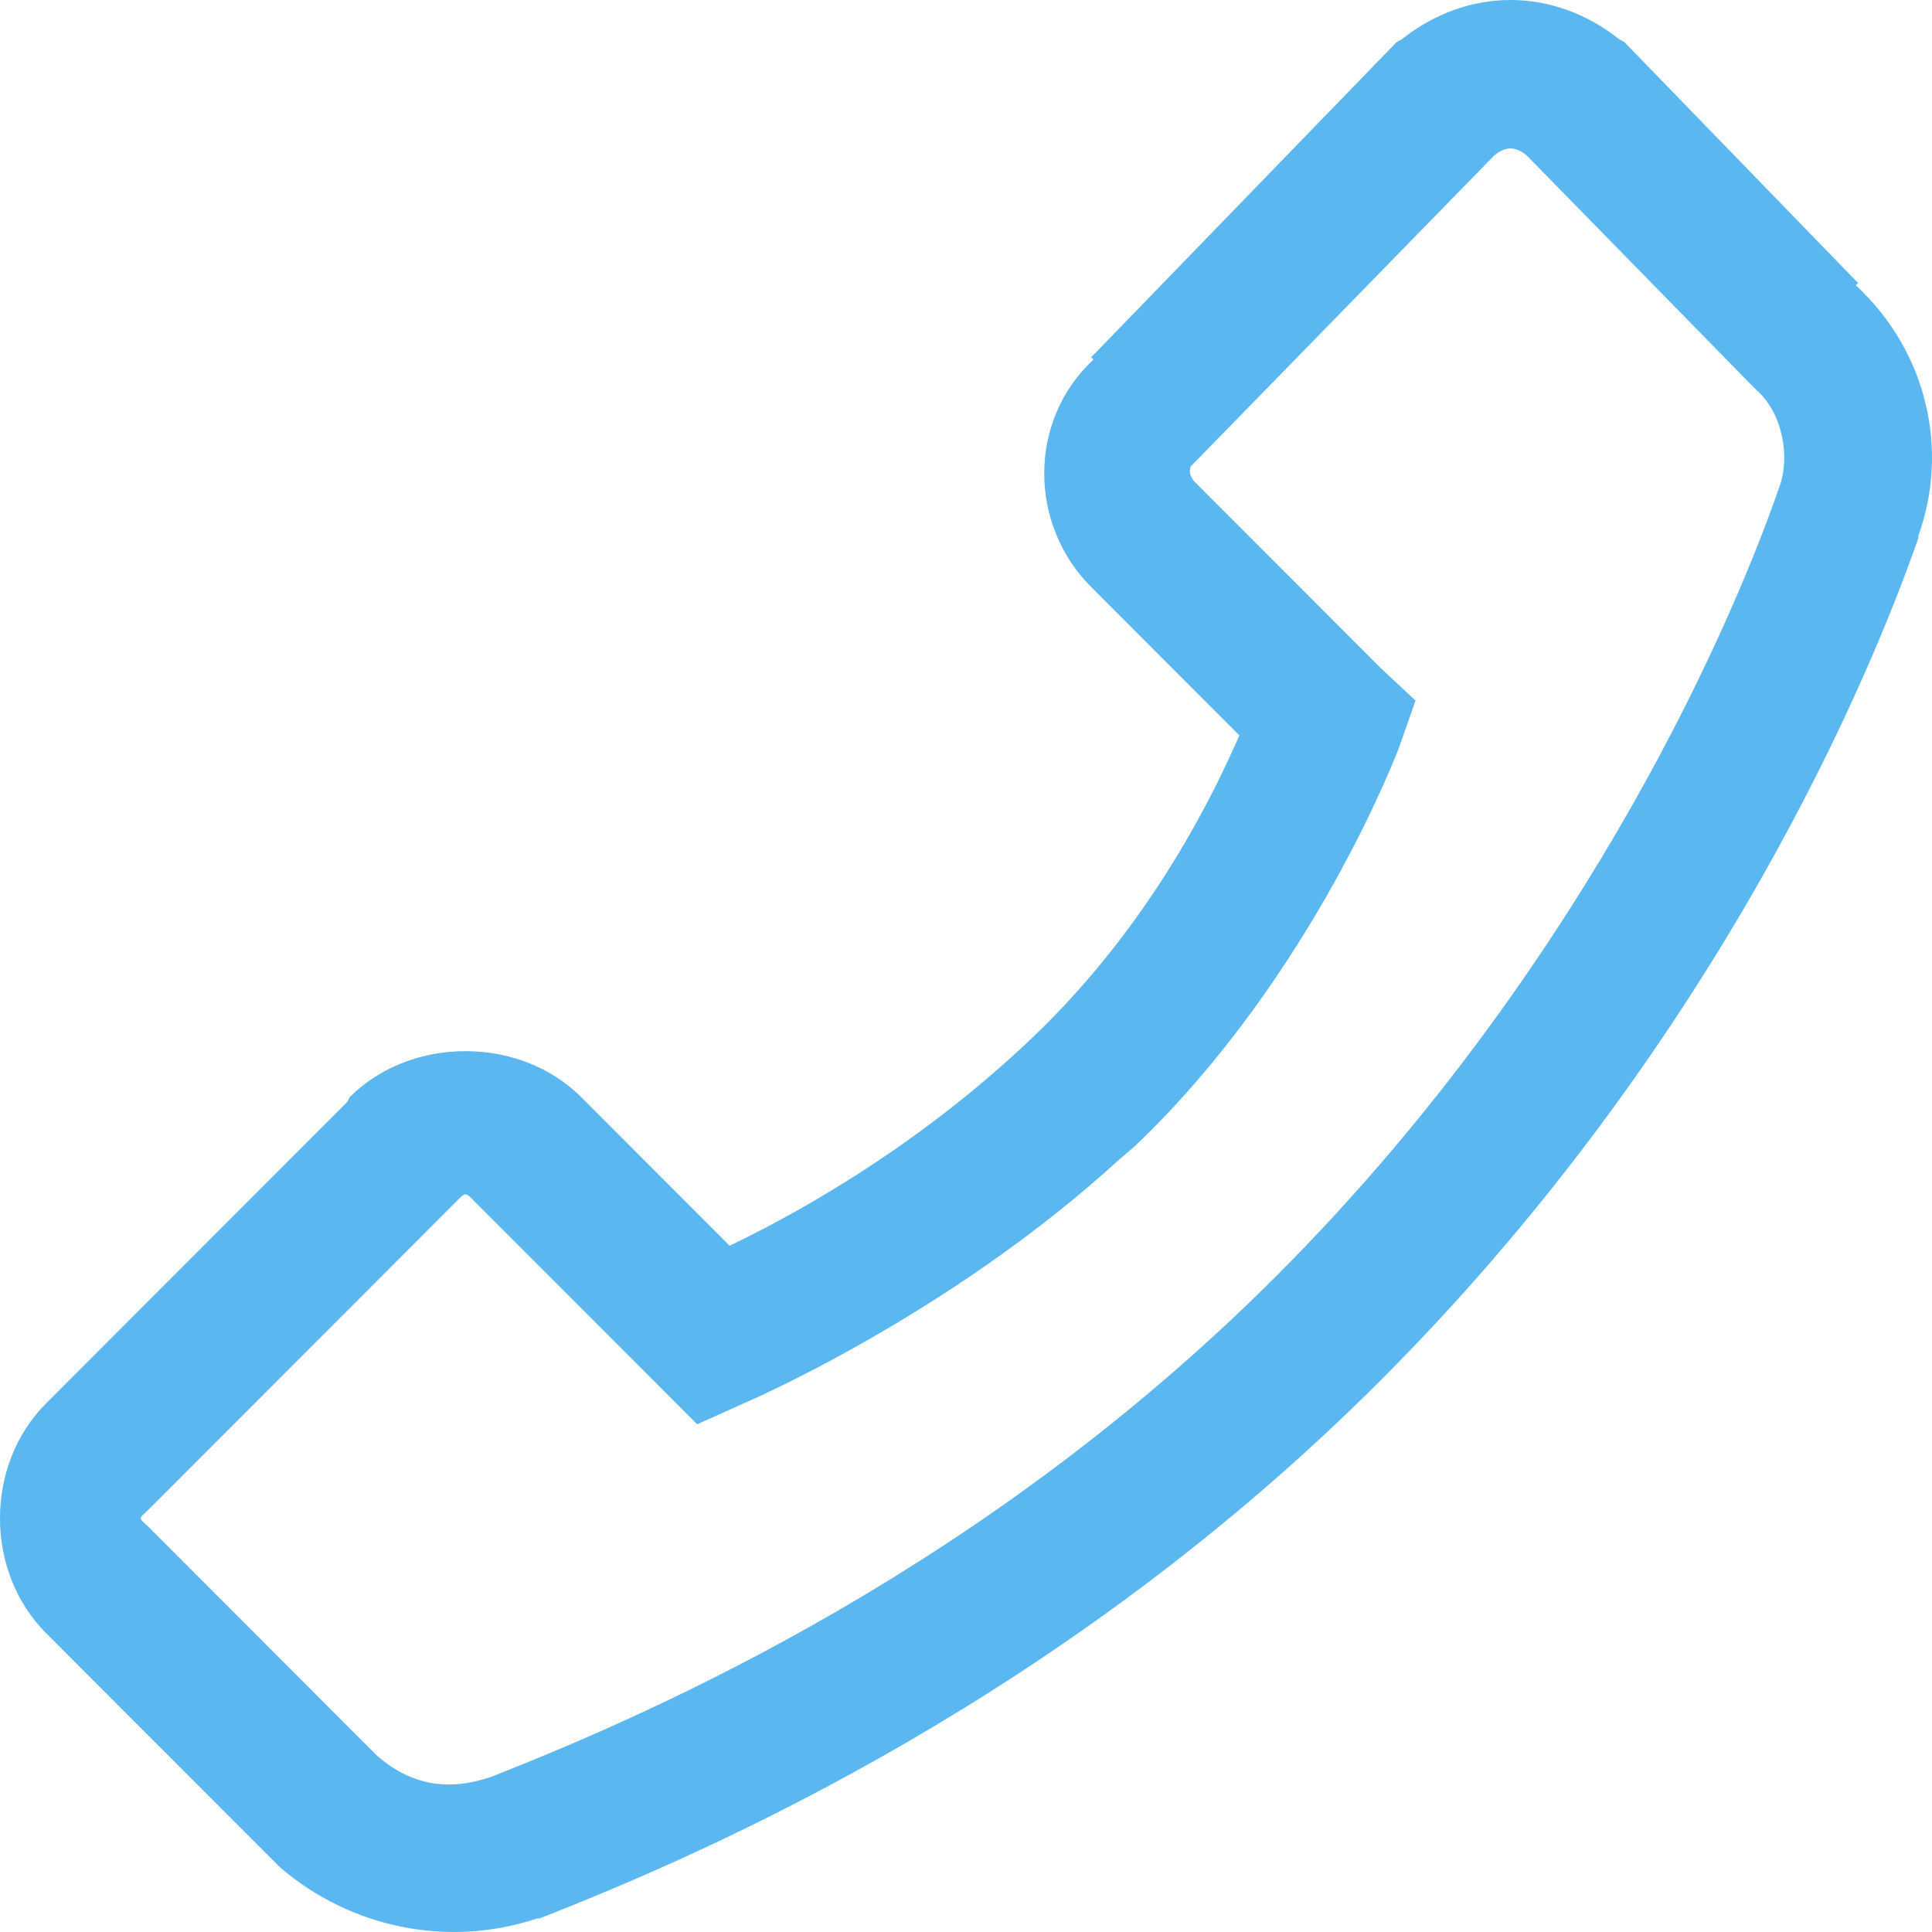 <?xml version="1.0" encoding="UTF-8"?>
<svg width="24px" height="24px" viewBox="0 0 24 24" version="1.1" xmlns="http://www.w3.org/2000/svg" xmlns:xlink="http://www.w3.org/1999/xlink">
    <g stroke="none" stroke-width="1" fill="none" fill-rule="evenodd">
        <path d="M5.236,0 C4.754,0 4.279,0.173 3.883,0.49 L3.826,0.519 L3.797,0.548 L0.918,3.516 L0.947,3.544 C0.058,4.366 -0.215,5.594 0.17,6.657 C0.174,6.664 0.166,6.678 0.17,6.685 C0.951,8.922 2.948,13.241 6.848,17.146 C10.763,21.065 15.134,22.985 17.297,23.831 L17.326,23.831 C18.445,24.206 19.657,23.94 20.521,23.197 L23.428,20.287 C24.191,19.523 24.191,18.198 23.428,17.434 L19.686,13.688 L19.657,13.63 C18.894,12.867 17.541,12.867 16.779,13.63 L14.936,15.475 C14.271,15.154 12.684,14.333 11.166,12.881 C9.658,11.44 8.888,9.783 8.604,9.135 L10.446,7.291 C11.22,6.516 11.234,5.227 10.417,4.467 L10.446,4.438 L10.36,4.351 L6.675,0.548 L6.646,0.519 L6.589,0.49 C6.193,0.173 5.718,0 5.236,0 Z M5.236,1.844 C5.304,1.844 5.373,1.877 5.438,1.931 L9.122,5.706 L9.208,5.792 C9.201,5.785 9.262,5.882 9.151,5.994 L6.848,8.299 L6.416,8.703 L6.618,9.279 C6.618,9.279 7.676,12.114 9.899,14.235 L10.101,14.408 C12.241,16.364 14.764,17.434 14.764,17.434 L15.339,17.693 L18.074,14.956 C18.232,14.797 18.203,14.797 18.362,14.956 L22.133,18.731 C22.291,18.889 22.291,18.832 22.133,18.99 L19.312,21.814 C18.887,22.178 18.437,22.254 17.901,22.074 C15.814,21.252 11.759,19.469 8.143,15.849 C4.498,12.2 2.595,8.061 1.897,6.052 C1.757,5.677 1.857,5.122 2.185,4.841 L2.242,4.784 L5.035,1.931 C5.099,1.877 5.168,1.844 5.236,1.844 Z" fill="#5AB7F0" transform="translate(12, 12) scale(-1, 1) translate(-12, -12) "></path>
    </g>
</svg>